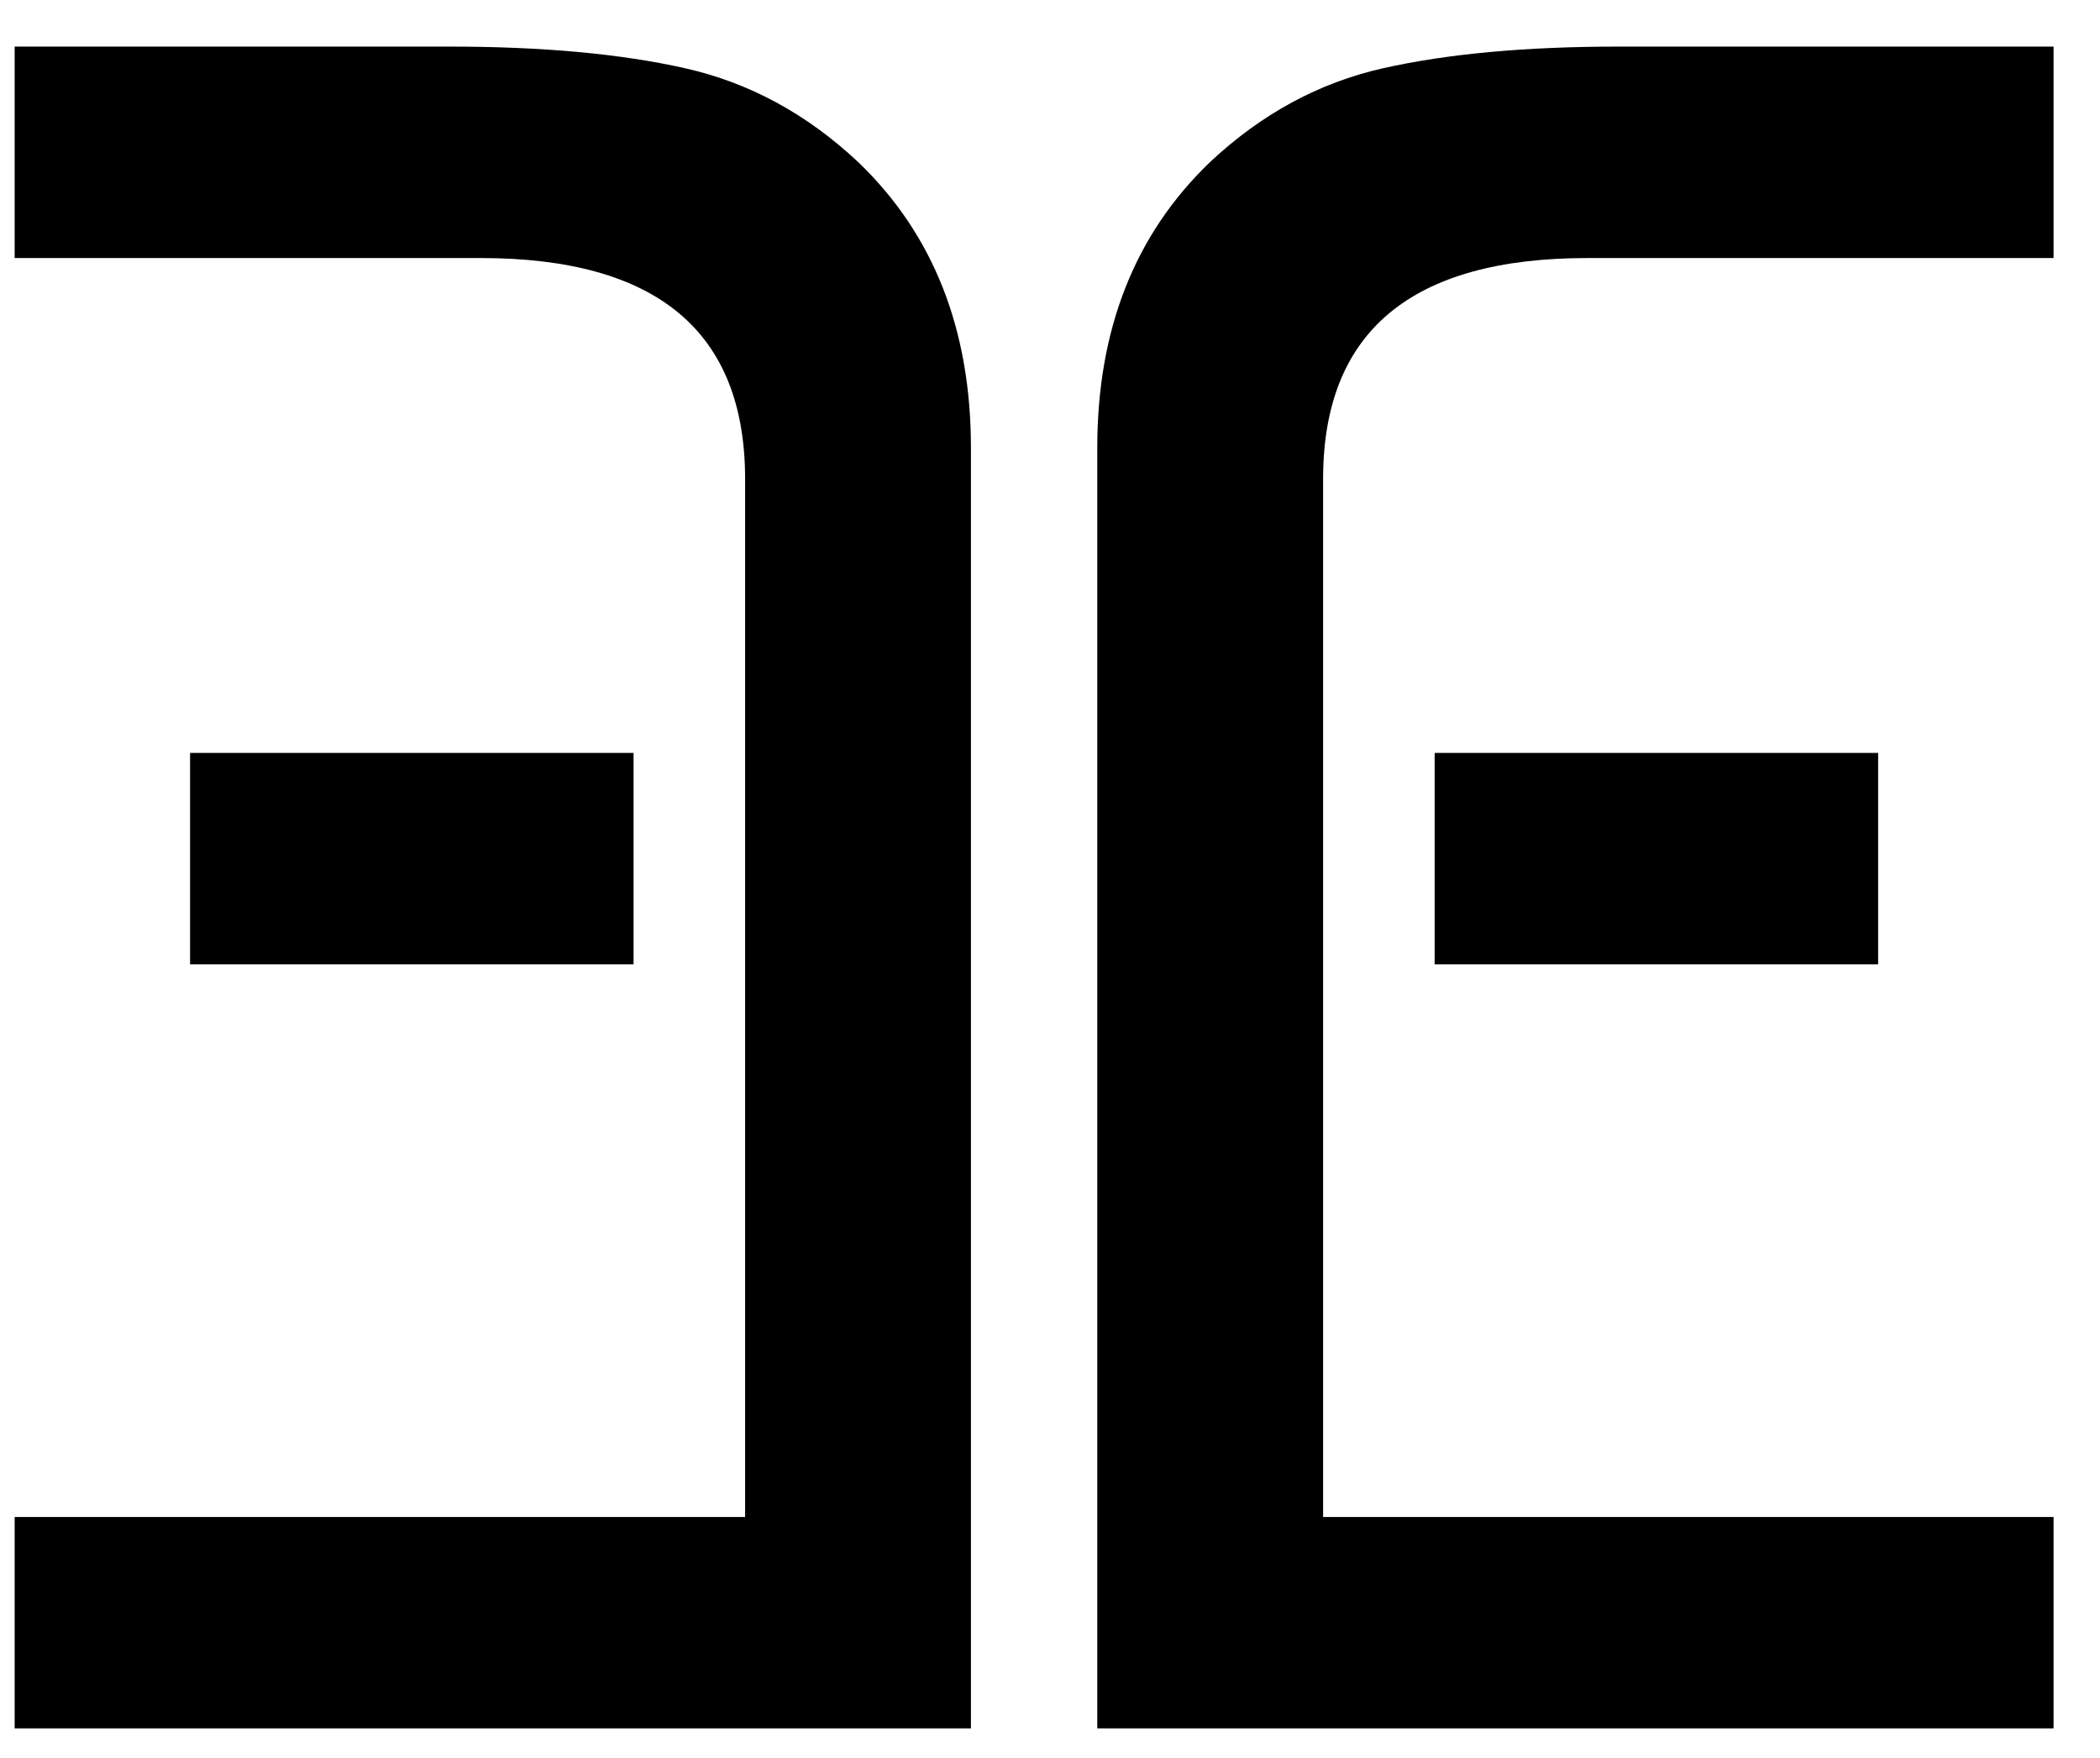 <?xml version="1.0" encoding="UTF-8"?> <svg xmlns="http://www.w3.org/2000/svg" width="43" height="36" viewBox="0 0 43 36" fill="none"><rect x="0" y="0" width="43" height="36" fill="#808080" stroke="none"/> <g clip-path="url(#clip0_1_26)"> <rect width="43" height="36" fill="white"></rect> <path d="M0.3 35.393H19.881V9.17C19.881 6.743 19.11 4.792 17.569 3.316C16.519 2.332 15.339 1.692 14.027 1.397C12.715 1.102 11.107 0.954 9.205 0.954H0.3V5.284H9.845C13.453 5.284 15.257 6.792 15.257 9.81V31.064H0.3V35.393Z" fill="black"></path> <path d="M3.892 15.418H12.973V19.748H3.892V15.418Z" fill="black"></path> <path d="M42.049 35.393H22.468V9.17C22.468 6.743 23.238 4.792 24.78 3.316C25.83 2.332 27.01 1.692 28.322 1.397C29.634 1.102 31.241 0.954 33.144 0.954H42.049V5.284H32.504C28.896 5.284 27.092 6.792 27.092 9.81V31.064H42.049V35.393Z" fill="black"></path> <path d="M38.457 15.418H29.376V19.748H38.457V15.418Z" fill="black"></path> </g> <defs> <clipPath id="clip0_1_26"> <rect width="43" height="36" fill="white"></rect> </clipPath> </defs> </svg> 